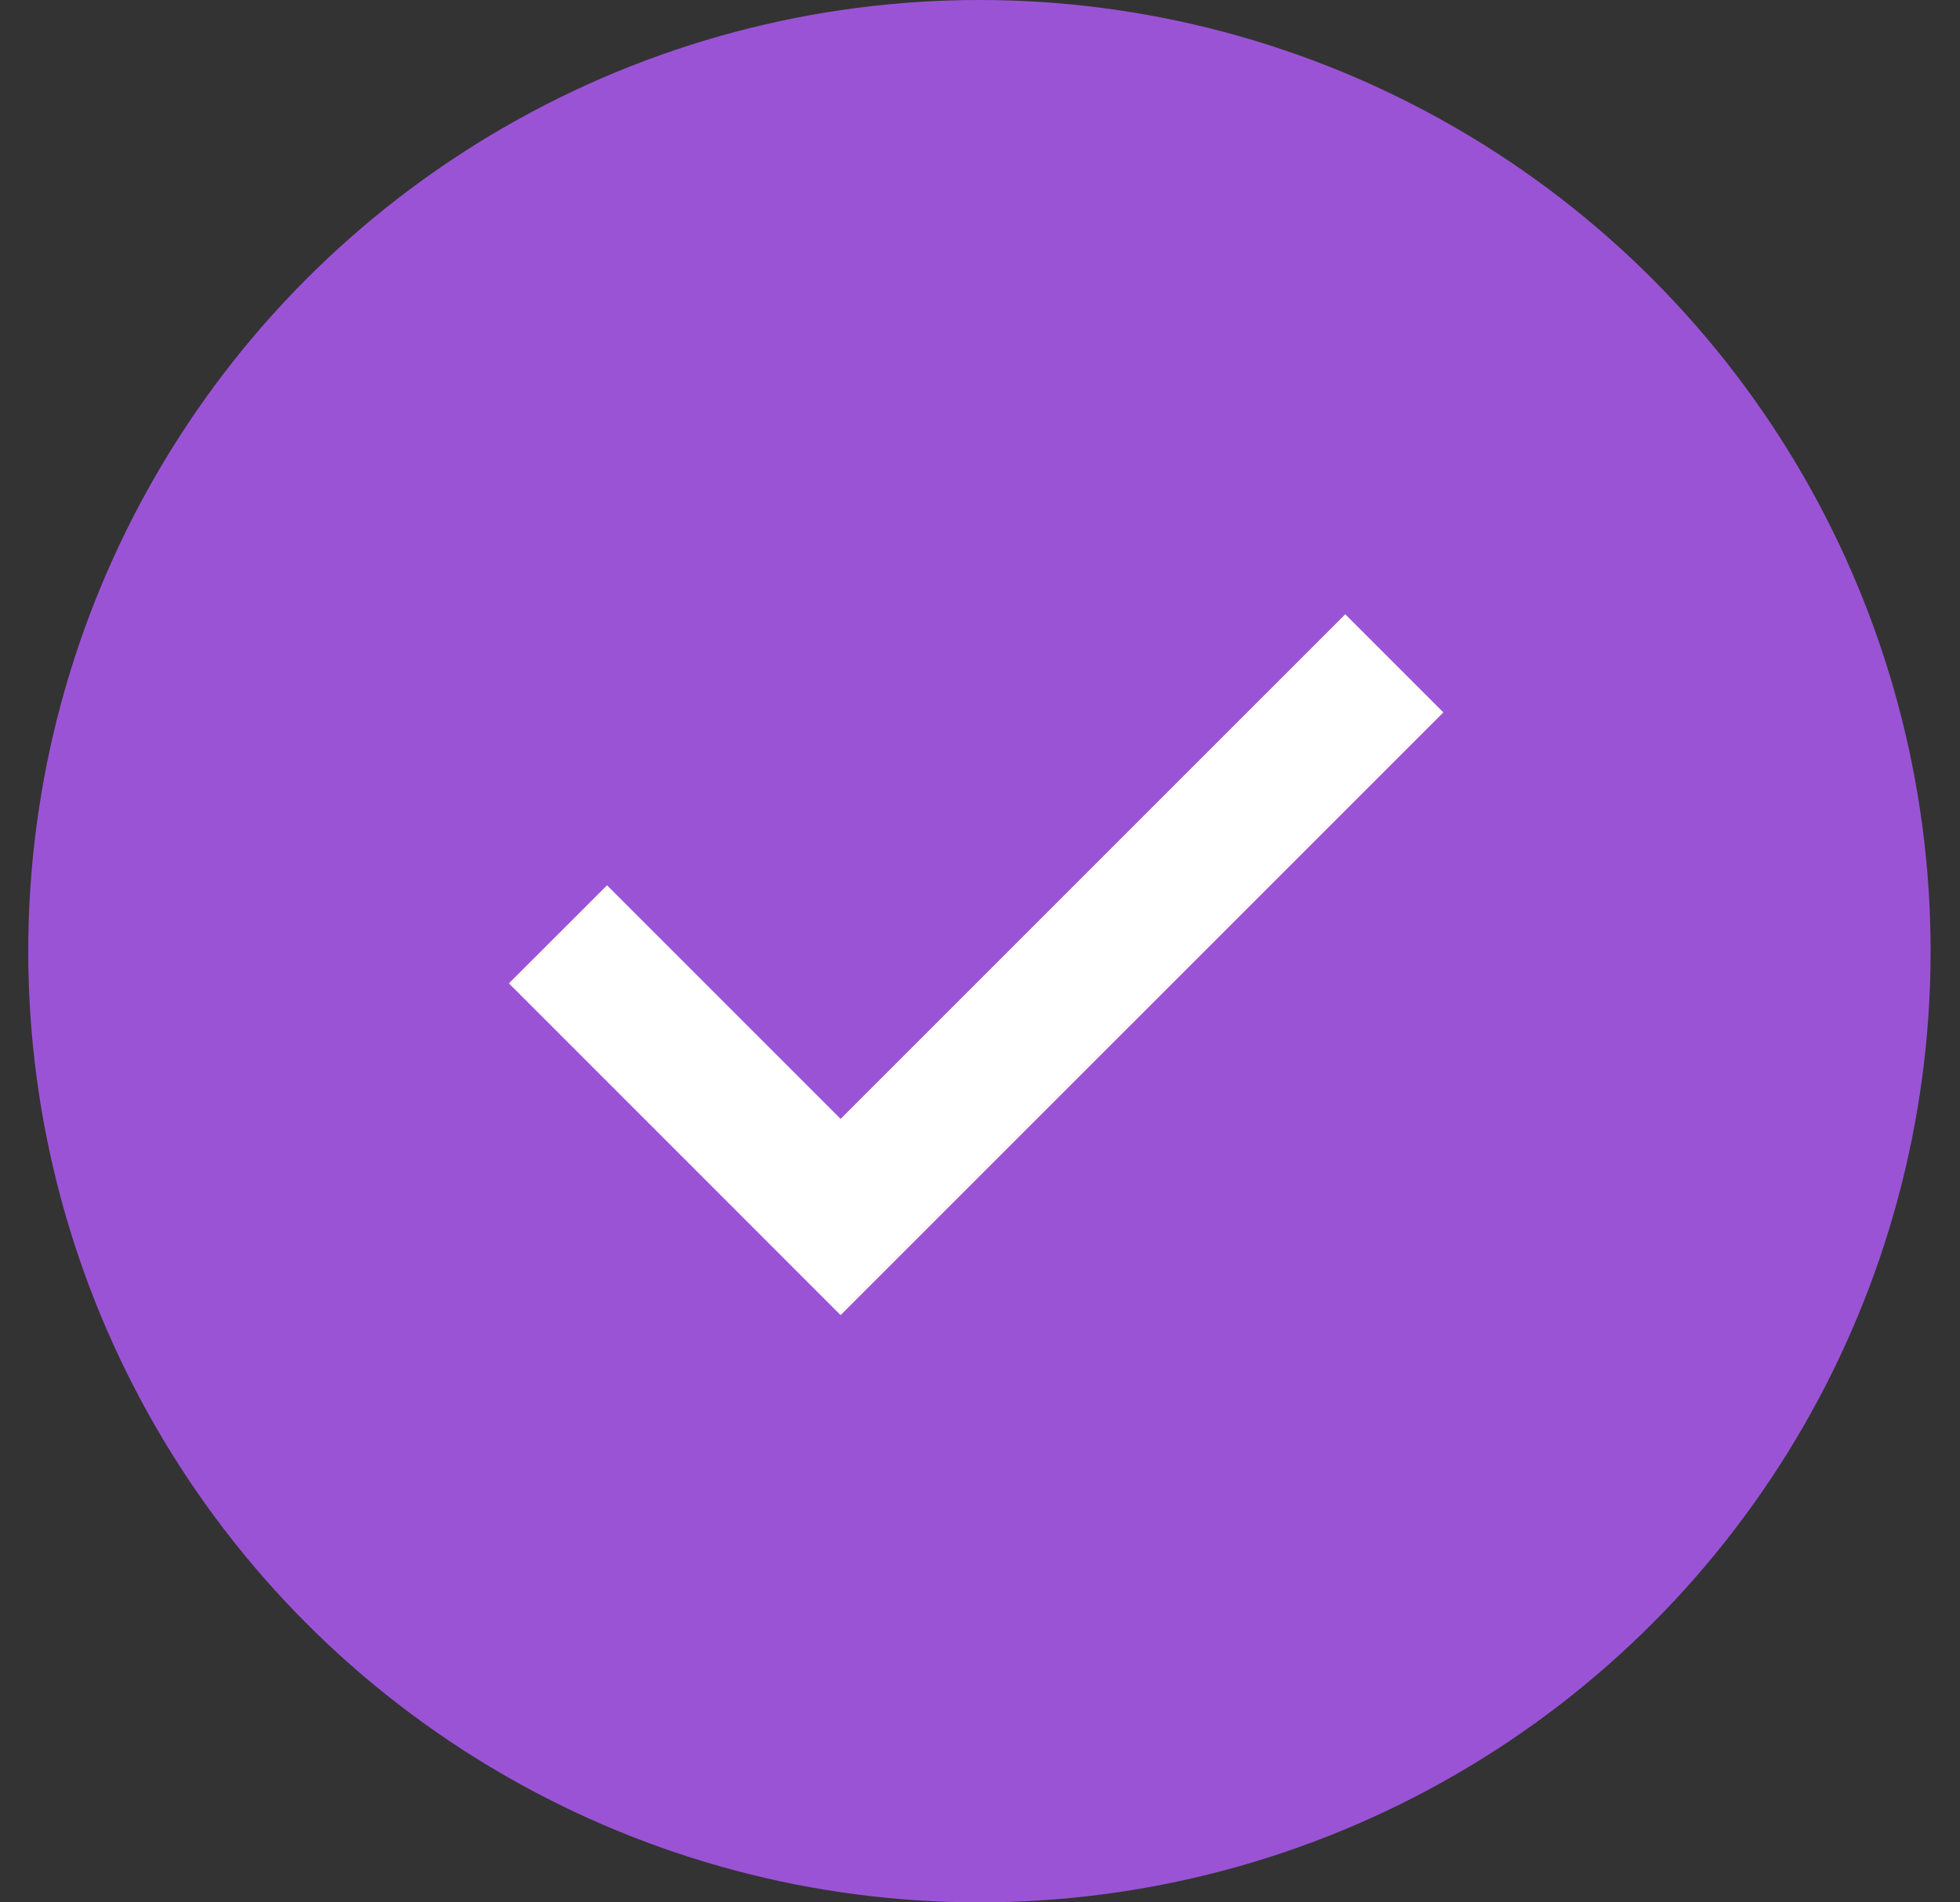 <svg width="34" height="33" viewBox="0 0 34 33" fill="none" xmlns="http://www.w3.org/2000/svg">
<rect x="0" y="0" width="34" height="33" fill="#333333" stroke="none"/>
<circle cx="16.99" cy="16.5" r="16.5" fill="#9B53D6"/>
<path fill-rule="evenodd" clip-rule="evenodd" d="M14.582 22.813L25.038 12.358L23.336 10.656L14.582 19.409L10.53 15.357L8.828 17.058L14.582 22.813Z" fill="white"/>
</svg>
